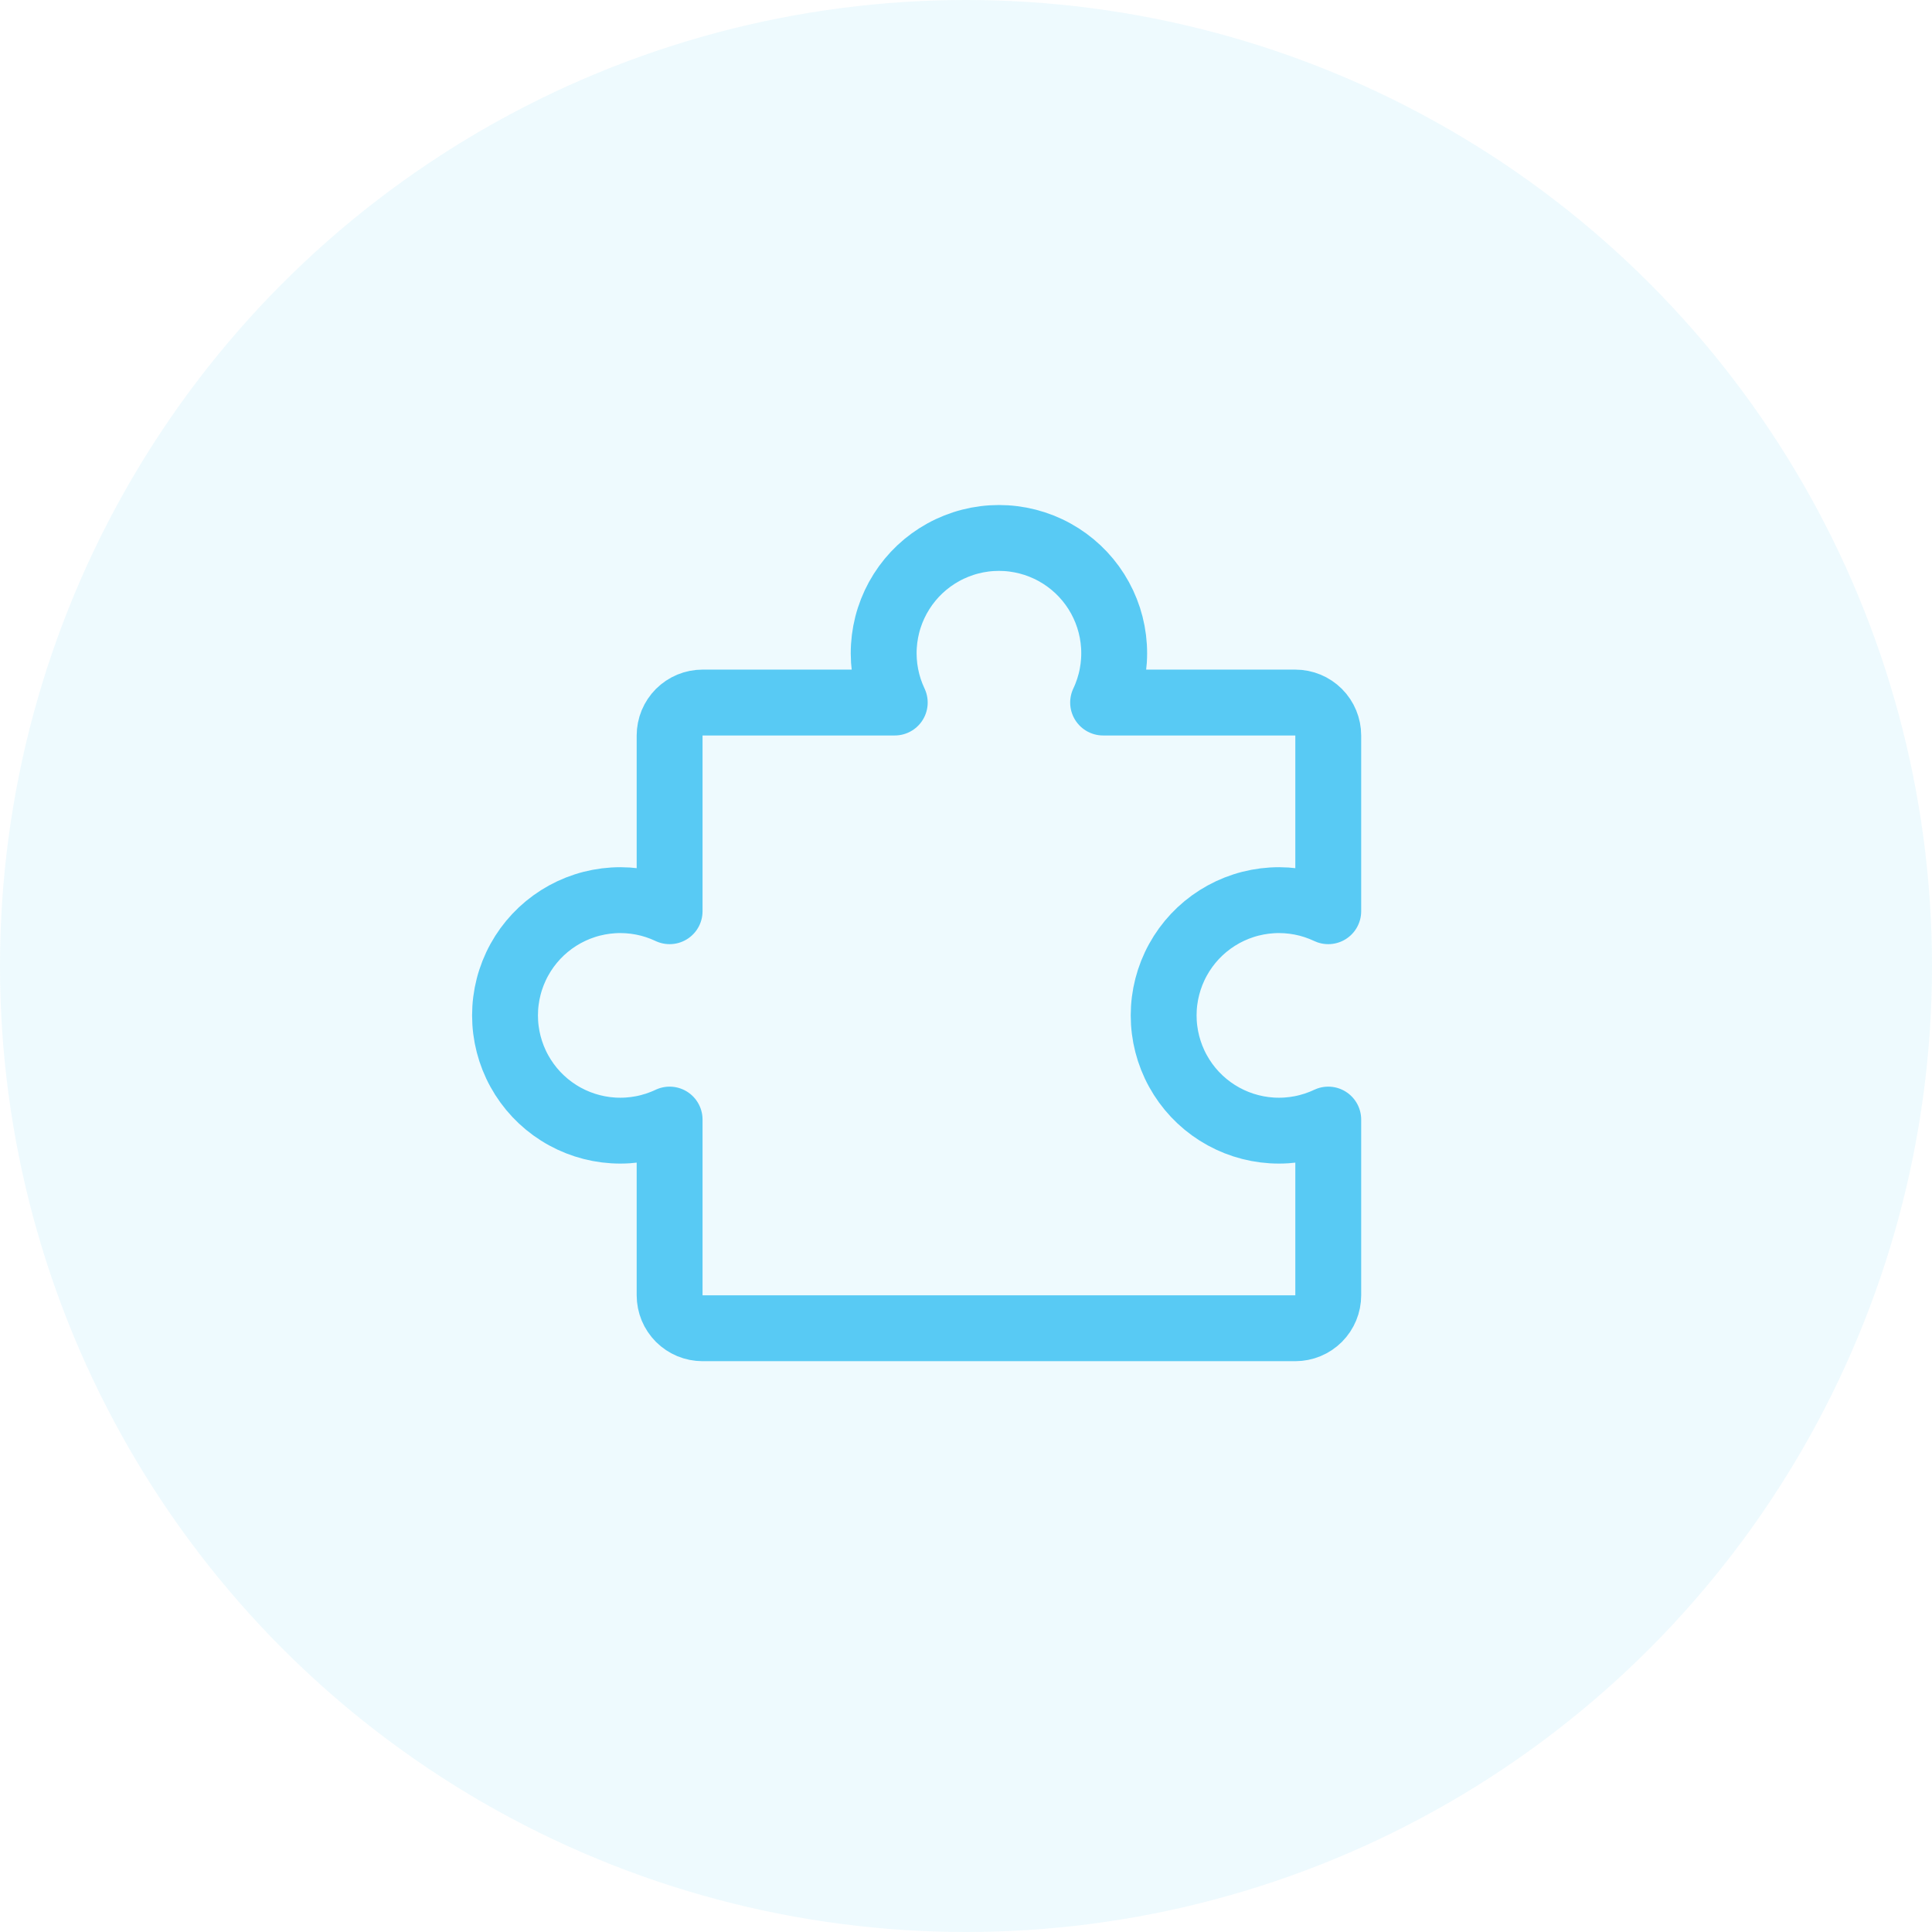 <svg width="88" height="88" viewBox="0 0 88 88" fill="none" xmlns="http://www.w3.org/2000/svg">
<circle cx="44" cy="44" r="44" fill="#58CAF4" fill-opacity="0.1"/>
<path d="M32 60.5C31.803 60.5 31.608 60.461 31.426 60.386C31.244 60.31 31.079 60.2 30.939 60.061C30.8 59.921 30.69 59.756 30.614 59.574C30.539 59.392 30.5 59.197 30.5 59L30.5 50.995C29.7 51.374 28.817 51.544 27.933 51.49C27.049 51.436 26.194 51.16 25.445 50.686C24.697 50.213 24.081 49.558 23.654 48.782C23.227 48.007 23.003 47.136 23.003 46.25C23.003 45.365 23.227 44.494 23.654 43.718C24.081 42.942 24.697 42.287 25.445 41.814C26.194 41.34 27.049 41.064 27.933 41.01C28.817 40.956 29.7 41.126 30.5 41.505L30.5 33.5C30.5 33.303 30.539 33.108 30.614 32.926C30.69 32.744 30.8 32.579 30.939 32.439C31.079 32.3 31.244 32.19 31.426 32.114C31.608 32.039 31.803 32 32 32L40.755 32C40.376 31.2 40.206 30.317 40.26 29.433C40.314 28.549 40.59 27.694 41.064 26.945C41.537 26.197 42.192 25.581 42.968 25.154C43.744 24.727 44.615 24.503 45.5 24.503C46.386 24.503 47.257 24.727 48.032 25.154C48.808 25.581 49.463 26.197 49.936 26.945C50.41 27.694 50.686 28.549 50.74 29.433C50.794 30.317 50.624 31.2 50.245 32L59 32C59.398 32 59.779 32.158 60.061 32.439C60.342 32.721 60.5 33.102 60.5 33.5L60.5 41.505C59.7 41.126 58.817 40.956 57.933 41.01C57.049 41.064 56.194 41.34 55.445 41.814C54.697 42.287 54.081 42.942 53.654 43.718C53.227 44.494 53.003 45.365 53.003 46.25C53.003 47.136 53.227 48.007 53.654 48.782C54.081 49.558 54.697 50.213 55.445 50.686C56.194 51.16 57.049 51.436 57.933 51.49C58.817 51.544 59.7 51.374 60.5 50.995L60.5 59C60.5 59.398 60.342 59.779 60.061 60.061C59.779 60.342 59.398 60.5 59 60.5L32 60.5Z" stroke="#58CAF4" stroke-width="3" stroke-linecap="round" stroke-linejoin="round"/>
</svg>
